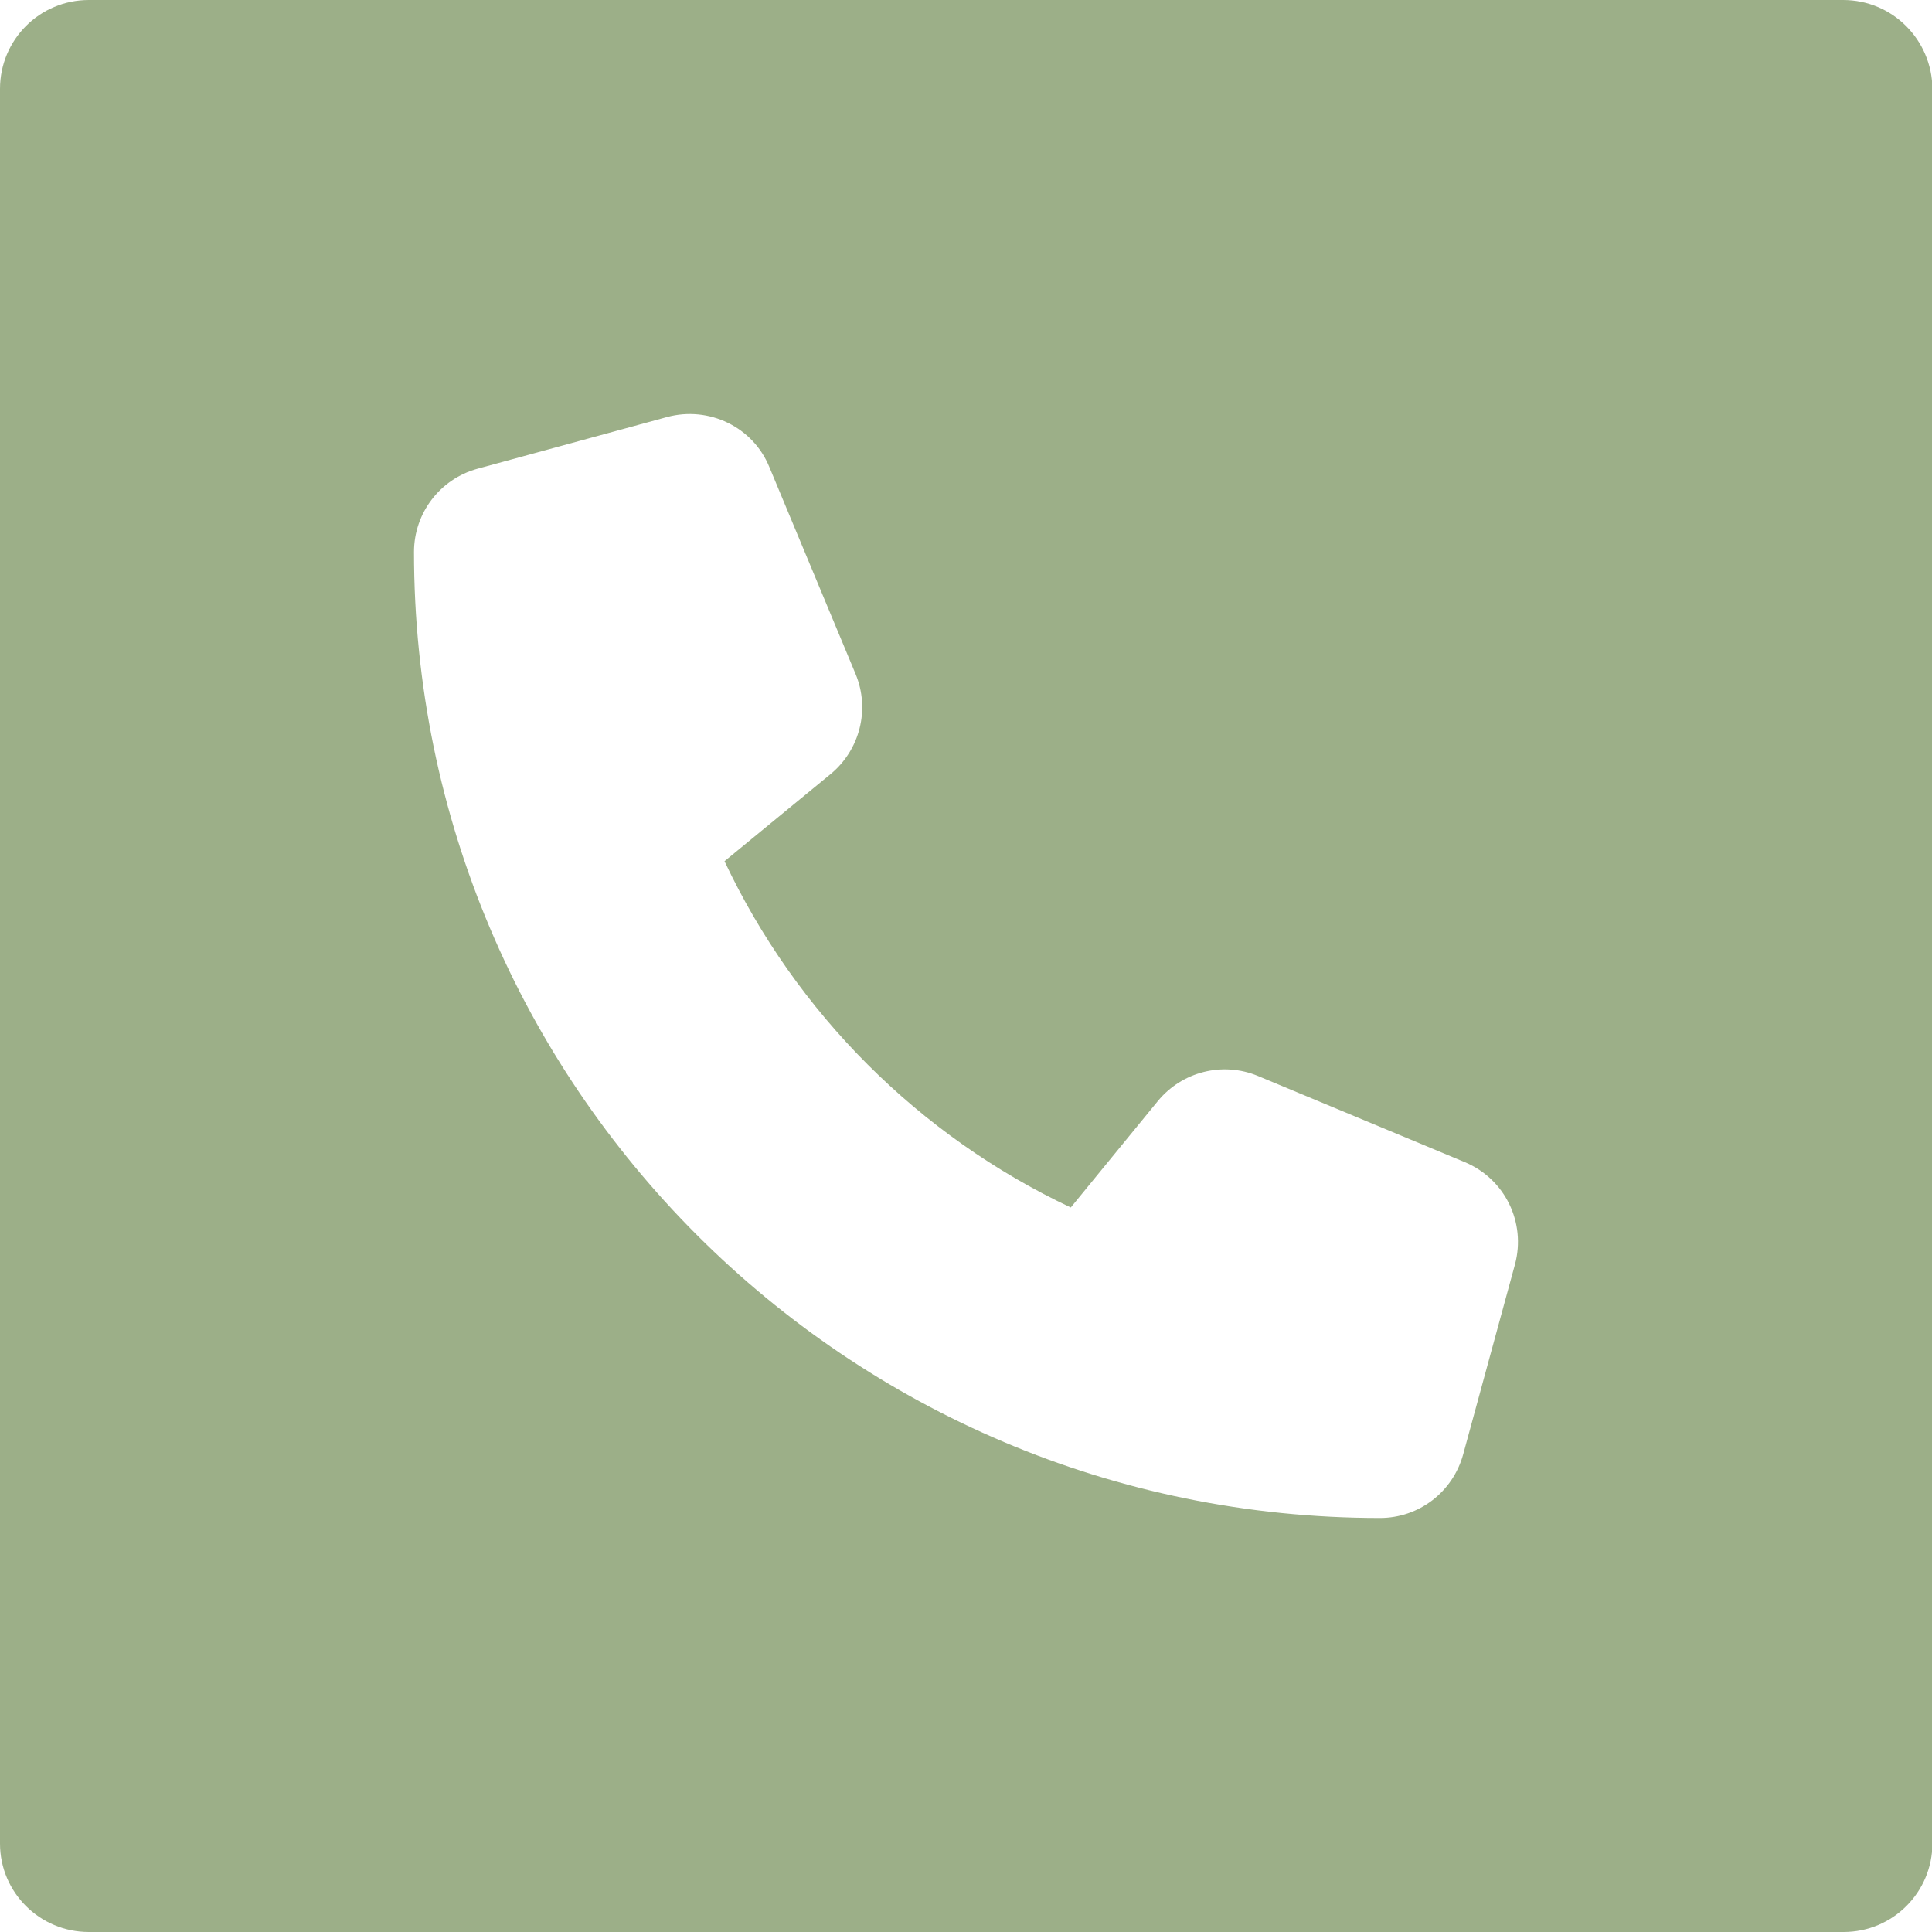 <?xml version="1.0" encoding="utf-8"?>
<!-- Generator: Adobe Illustrator 27.5.0, SVG Export Plug-In . SVG Version: 6.00 Build 0)  -->
<svg version="1.1" id="Livello_1" xmlns="http://www.w3.org/2000/svg" xmlns:xlink="http://www.w3.org/1999/xlink" x="0px" y="0px"
	 viewBox="0 0 448 448" style="enable-background:new 0 0 448 448;" xml:space="preserve">
<style type="text/css">
	.st0{fill:#9CAF88;}
</style>
<path class="st0" d="M20.6,0C9.2,0,0,9.2,0,20.6v406.9C0,438.8,9.2,448,20.6,448h406.9c11.4,0,20.6-9.2,20.6-20.6V20.6
	C448,9.2,438.8,0,427.4,0H20.6z M154.7,96.7c9.7-2.6,19.9,2.3,23.7,11.6l20,48c3.4,8.2,1,17.6-5.8,23.2L168,199.7
	c16.6,35.2,45.1,63.7,80.3,80.3l20.2-24.7c5.6-6.8,15-9.2,23.2-5.8l48,20c9.3,3.9,14.2,14,11.6,23.7l-12,44
	C336.9,346,329,352,320,352C196.3,352,96,251.7,96,128c0-9,6-16.9,14.7-19.3L154.7,96.7z"/>
</svg>

